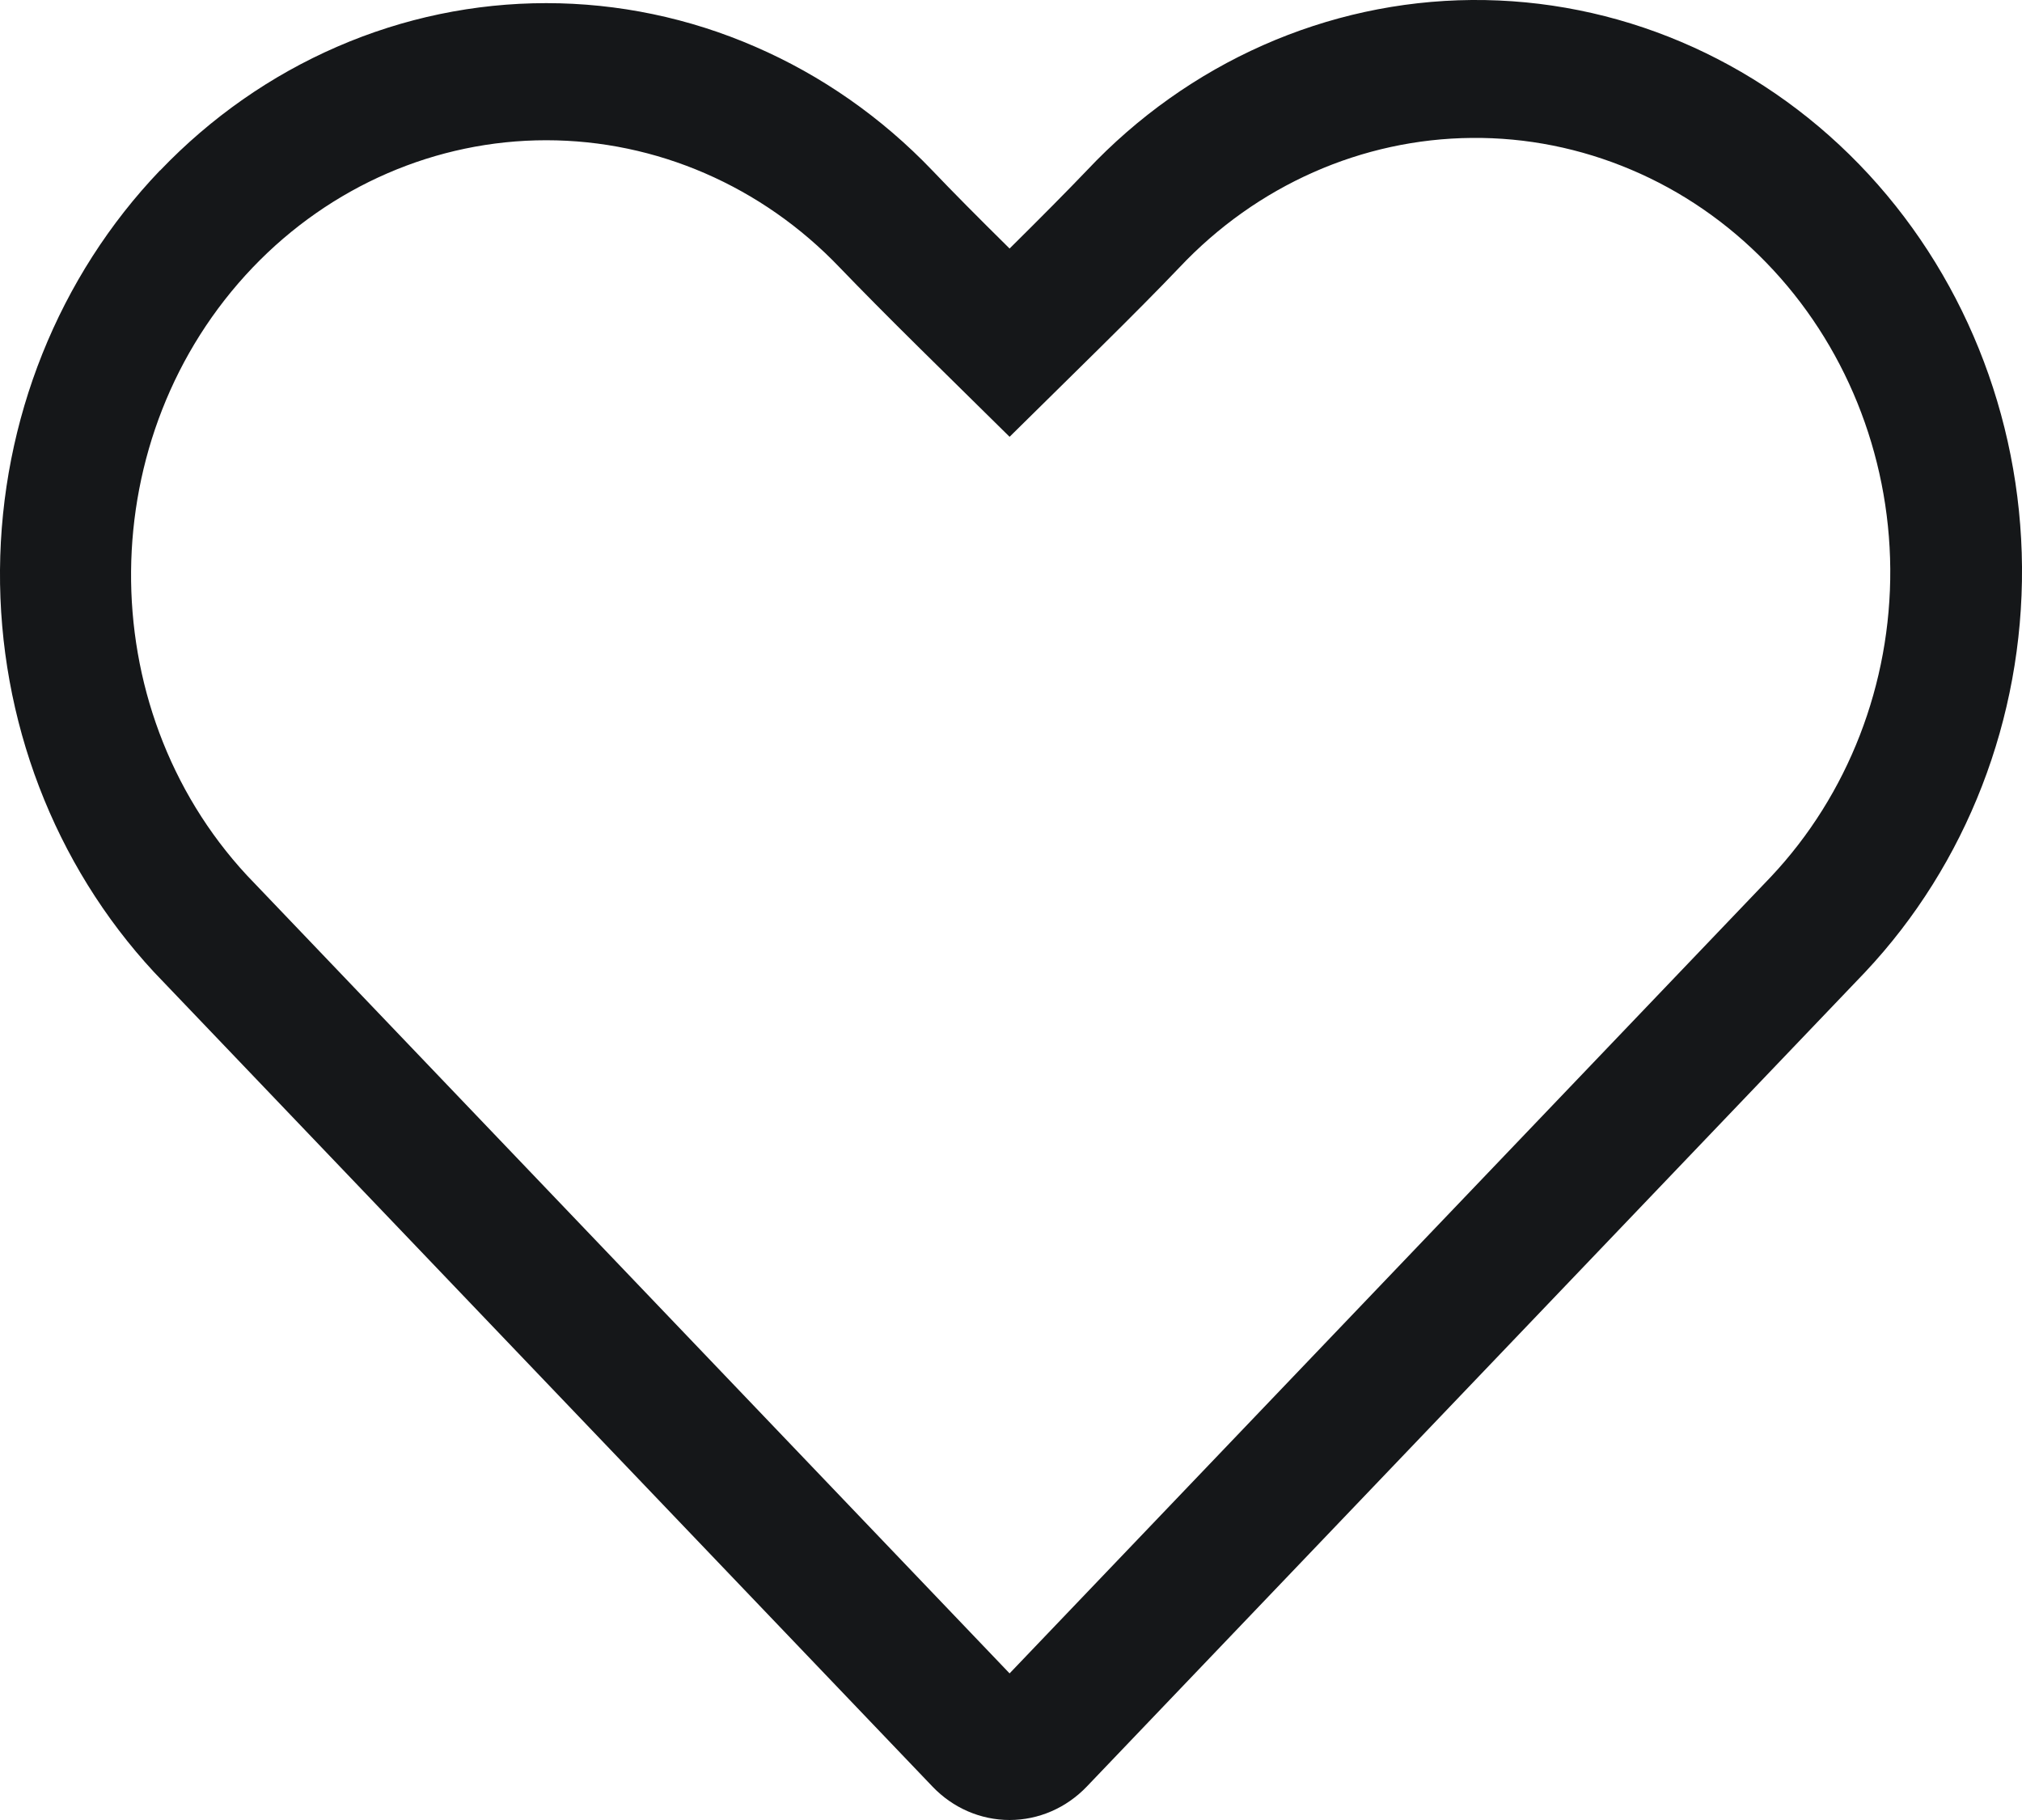 <?xml version="1.0" encoding="UTF-8"?> <svg xmlns="http://www.w3.org/2000/svg" width="20" height="18" viewBox="0 0 20 18" fill="none"><path fill-rule="evenodd" clip-rule="evenodd" d="M17.517 8.671C18.281 7.859 18.705 6.764 18.697 5.625C18.688 4.486 18.247 3.397 17.471 2.598C17.087 2.202 16.633 1.889 16.133 1.678C15.633 1.466 15.098 1.359 14.559 1.364C13.471 1.373 12.43 1.834 11.666 2.645C11.459 2.862 11.195 3.128 10.875 3.444L9.986 4.32L9.097 3.444C8.777 3.128 8.513 2.861 8.305 2.645C7.536 1.84 6.492 1.387 5.403 1.387C4.314 1.387 3.27 1.84 2.5 2.645C0.914 4.305 0.896 6.989 2.442 8.657L9.986 16.55L17.517 8.671ZM1.583 1.687C2.085 1.162 2.68 0.746 3.335 0.462C3.991 0.177 4.693 0.031 5.403 0.031C6.112 0.031 6.815 0.177 7.47 0.462C8.126 0.746 8.721 1.162 9.223 1.687C9.419 1.893 9.674 2.15 9.986 2.458C10.297 2.15 10.552 1.893 10.75 1.686C11.755 0.618 13.125 0.012 14.557 0C15.99 -0.011 17.368 0.573 18.389 1.625C19.409 2.676 19.989 4.109 20 5.608C20.011 7.106 19.452 8.548 18.447 9.616L10.75 17.669C10.547 17.881 10.273 18 9.986 18C9.7 18 9.425 17.881 9.223 17.669L1.524 9.615C0.536 8.549 -0.011 7.121 0 5.637C0.011 4.153 0.58 2.734 1.583 1.685V1.687Z" fill="#151719"></path></svg> 